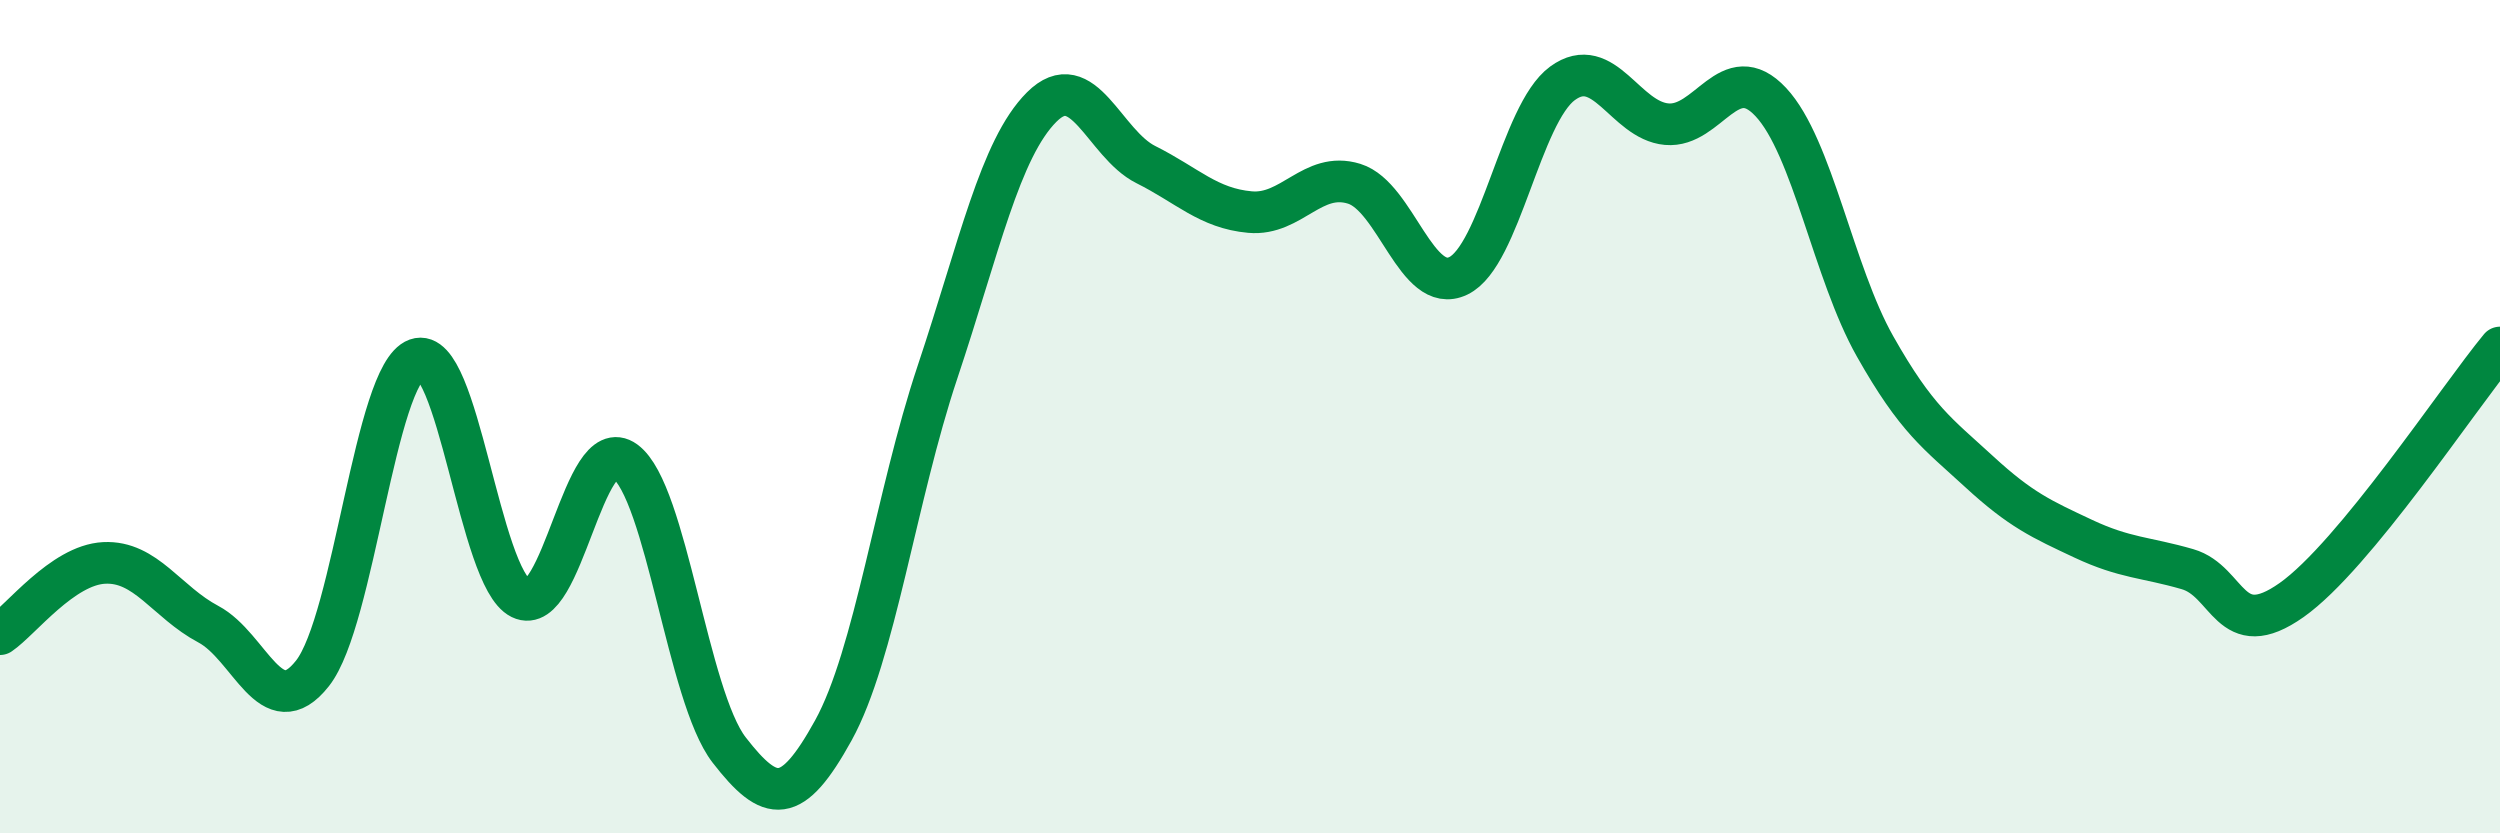 
    <svg width="60" height="20" viewBox="0 0 60 20" xmlns="http://www.w3.org/2000/svg">
      <path
        d="M 0,15.22 C 0.5,14.88 1.5,13.56 2.5,13.51 C 3.5,13.46 4,14.45 5,14.98 C 6,15.51 6.5,17.43 7.5,16.16 C 8.5,14.89 9,8.98 10,8.62 C 11,8.26 11.5,13.87 12.5,14.36 C 13.5,14.85 14,10.34 15,11.07 C 16,11.8 16.5,16.71 17.5,18 C 18.5,19.29 19,19.34 20,17.53 C 21,15.72 21.5,11.92 22.5,8.93 C 23.5,5.94 24,3.57 25,2.57 C 26,1.57 26.5,3.45 27.5,3.95 C 28.5,4.45 29,5 30,5.09 C 31,5.18 31.5,4.1 32.5,4.41 C 33.5,4.72 34,7.1 35,6.62 C 36,6.14 36.5,2.73 37.5,2 C 38.5,1.27 39,2.89 40,2.98 C 41,3.07 41.5,1.38 42.5,2.45 C 43.5,3.52 44,6.54 45,8.31 C 46,10.08 46.5,10.4 47.5,11.32 C 48.5,12.24 49,12.46 50,12.93 C 51,13.4 51.5,13.37 52.5,13.66 C 53.5,13.95 53.5,15.46 55,14.4 C 56.5,13.34 59,9.55 60,8.34L60 20L0 20Z"
        fill="#008740"
        opacity="0.1"
        stroke-linecap="round"
        stroke-linejoin="round"
      />
      <path
        d="M 0,15.22 C 0.5,14.88 1.5,13.56 2.5,13.51 C 3.5,13.46 4,14.45 5,14.98 C 6,15.51 6.5,17.43 7.5,16.16 C 8.5,14.89 9,8.98 10,8.62 C 11,8.26 11.5,13.87 12.5,14.36 C 13.5,14.85 14,10.34 15,11.07 C 16,11.8 16.5,16.71 17.5,18 C 18.5,19.29 19,19.34 20,17.53 C 21,15.72 21.5,11.92 22.5,8.93 C 23.5,5.94 24,3.57 25,2.57 C 26,1.57 26.5,3.45 27.5,3.95 C 28.5,4.45 29,5 30,5.09 C 31,5.18 31.5,4.1 32.5,4.41 C 33.5,4.72 34,7.1 35,6.62 C 36,6.14 36.5,2.73 37.5,2 C 38.5,1.27 39,2.89 40,2.98 C 41,3.07 41.5,1.38 42.5,2.45 C 43.5,3.52 44,6.54 45,8.31 C 46,10.08 46.5,10.4 47.5,11.32 C 48.5,12.24 49,12.46 50,12.93 C 51,13.4 51.5,13.37 52.5,13.66 C 53.5,13.95 53.5,15.46 55,14.4 C 56.5,13.34 59,9.55 60,8.34"
        stroke="#008740"
        stroke-width="1"
        fill="none"
        stroke-linecap="round"
        stroke-linejoin="round"
      />
    </svg>
  